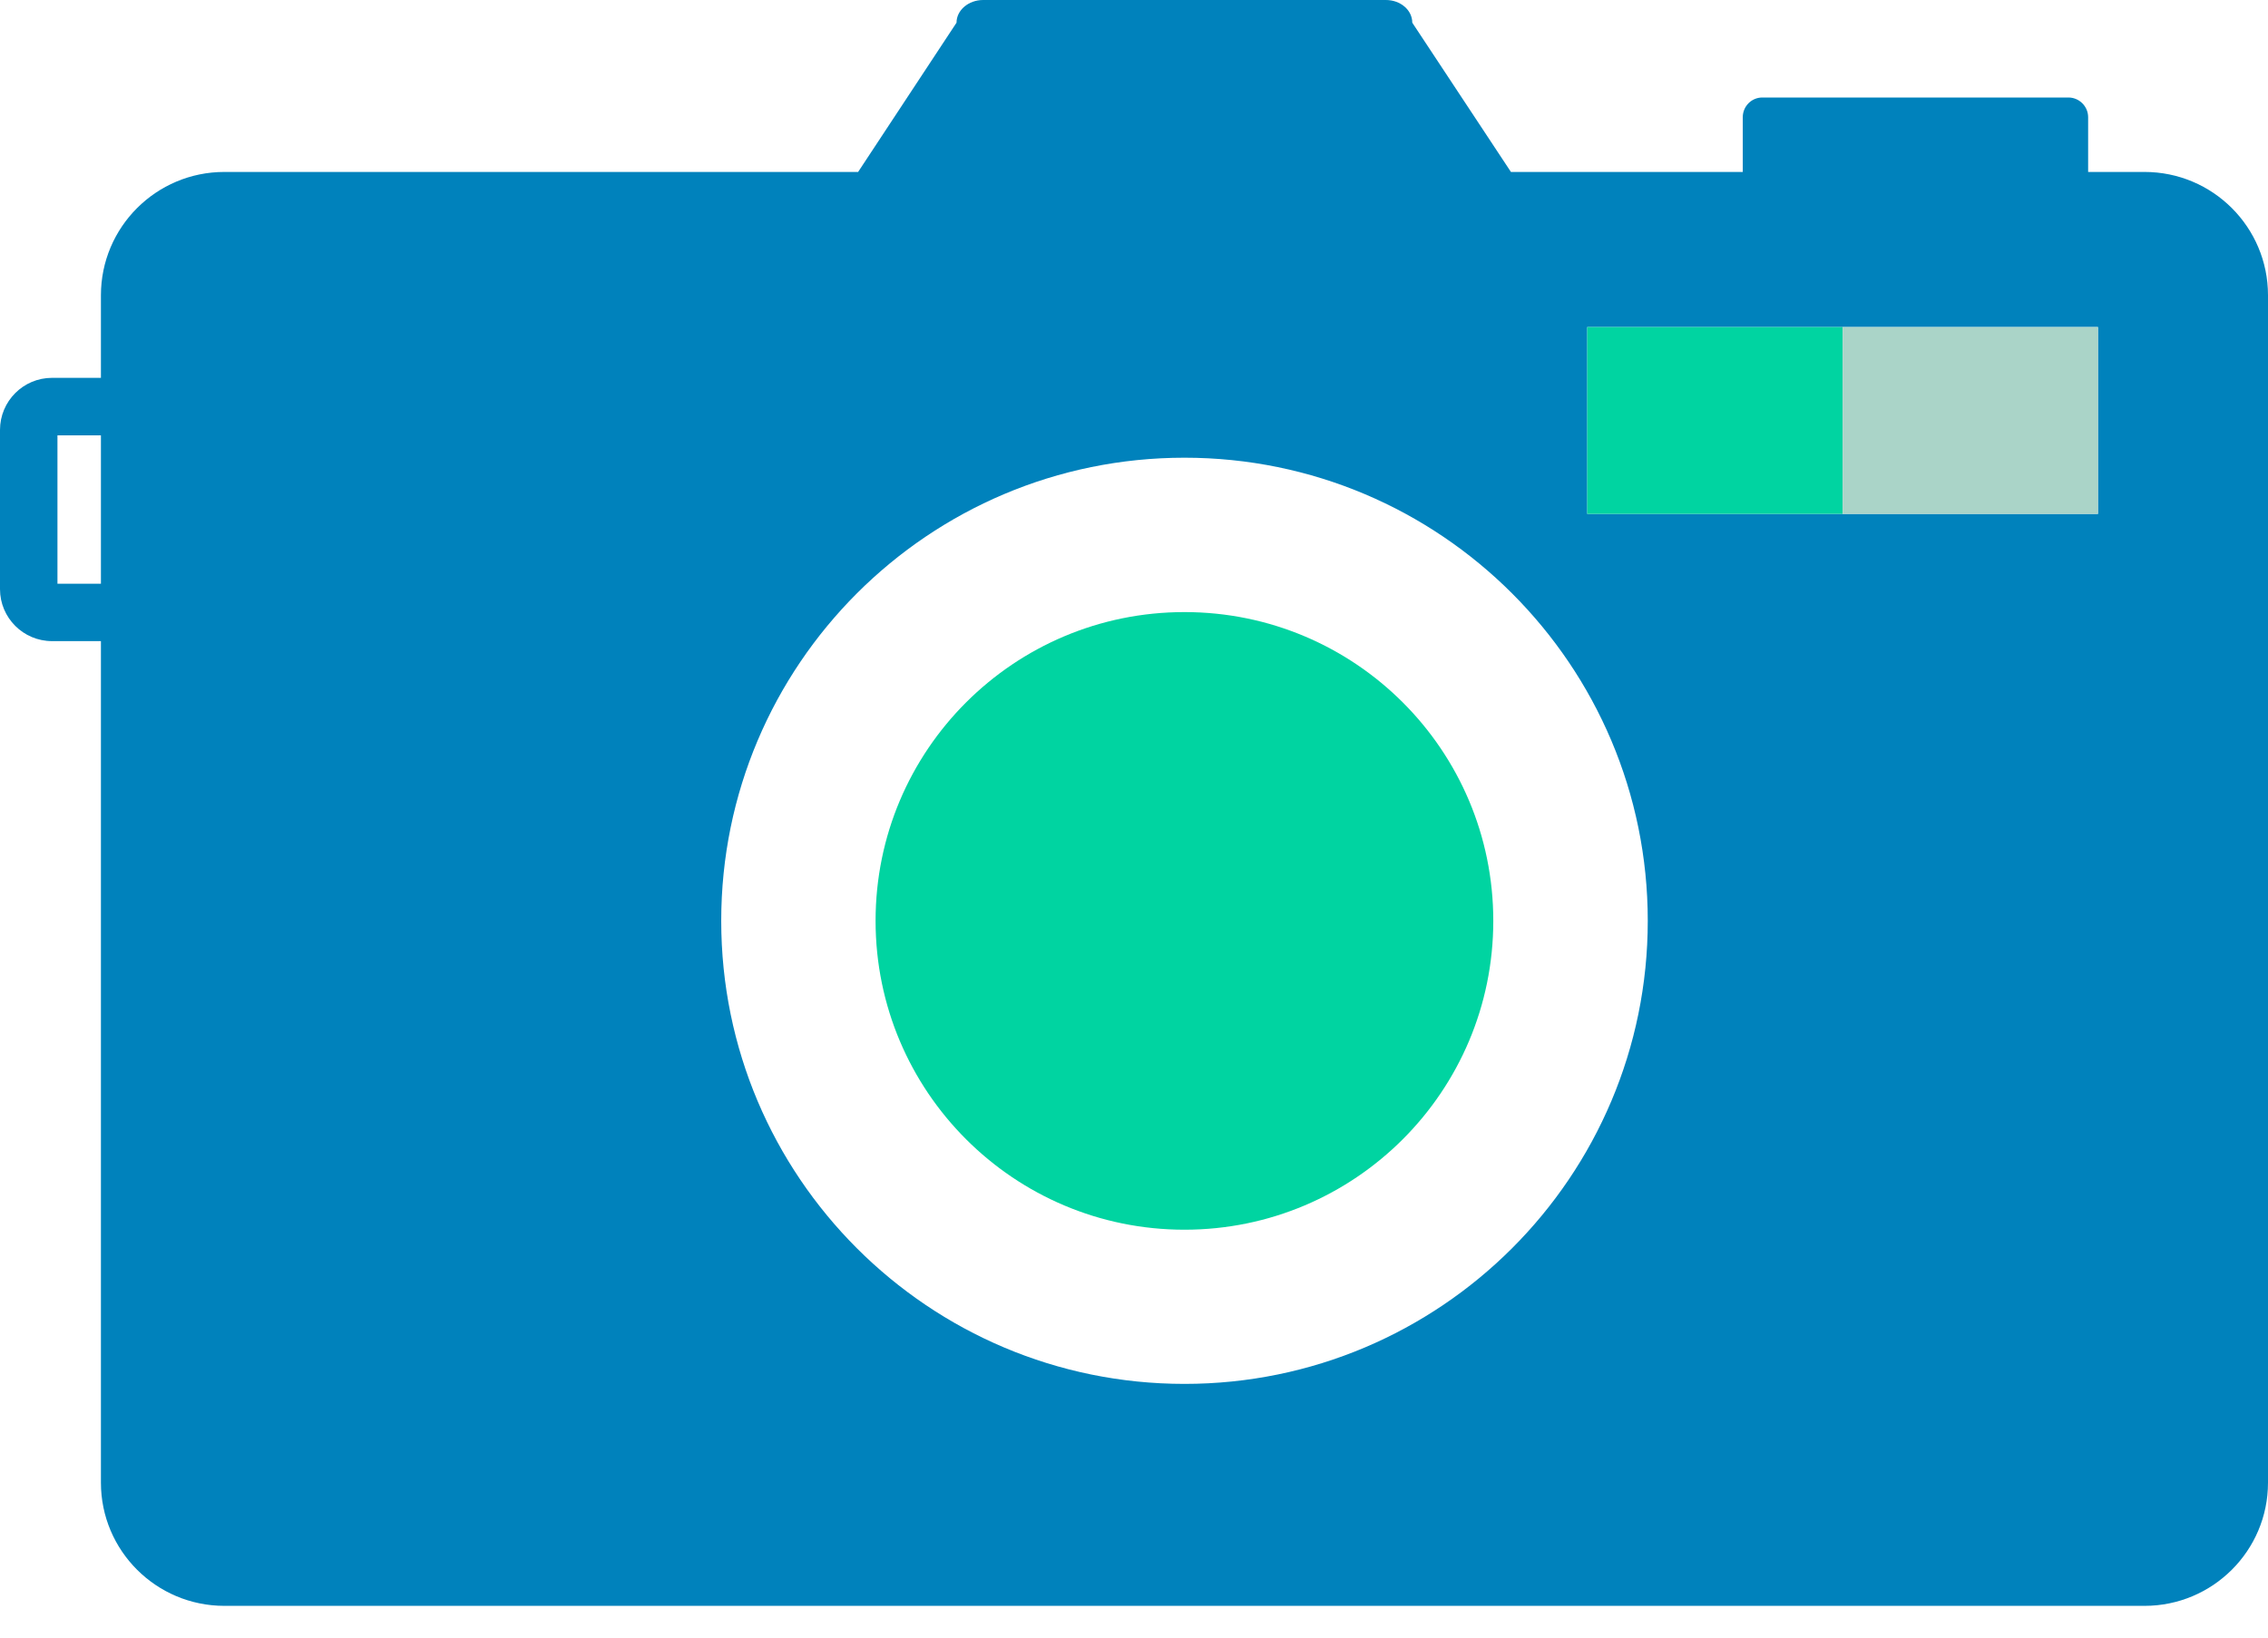 <?xml version="1.0" encoding="UTF-8"?>
<svg width="36px" height="26px" viewBox="0 0 36 26" version="1.1" xmlns="http://www.w3.org/2000/svg" xmlns:xlink="http://www.w3.org/1999/xlink">
    <title>D8940926-ED35-4106-A9B9-891EAA6190F6</title>
    <g id="UI" stroke="none" stroke-width="1" fill="none" fill-rule="evenodd">
        <g id="HomePage_PricingTable" transform="translate(-292, -1880)">
            <g id="Group-11" transform="translate(0, 1209)">
                <g id="Group-10" transform="translate(256, 358)">
                    <g id="Group-53" transform="translate(36, 36)">
                        <g id="Group-33-Copy-2" transform="translate(0, 272)">
                            <g id="Group-3" transform="translate(0, 5)">
                                <path d="M0.912,9.268 L1.602,9.268 L1.602,6.912 L0.912,6.912 L0.912,9.268 Z M18.801,7.267 C22.861,7.267 26.155,10.559 26.155,14.62 C26.155,18.681 22.861,21.972 18.801,21.972 C14.74,21.972 11.448,18.681 11.448,14.62 C11.448,10.559 14.74,7.267 18.801,7.267 Z M25.194,8.159 L33.301,8.159 L33.301,5.193 L25.194,5.193 L25.194,8.159 Z M3.561,25.496 L34.04,25.496 C35.122,25.496 36,24.62 36,23.54 L36,4.688 C36,3.606 35.122,2.73 34.04,2.73 L33.145,2.73 L33.145,1.861 C33.145,1.688 33.003,1.548 32.832,1.548 L27.973,1.548 C27.802,1.548 27.663,1.688 27.663,1.861 L27.663,2.73 L23.983,2.73 L22.417,0.36 C22.417,0.161 22.231,0 21.998,0 L15.605,0 C15.374,0 15.183,0.161 15.183,0.36 L13.621,2.73 L3.561,2.73 C2.48,2.73 1.602,3.606 1.602,4.688 L1.602,5.999 L0.826,5.999 C0.369,5.999 0,6.37 0,6.826 L0,9.354 C0,9.808 0.369,10.179 0.826,10.179 L1.602,10.179 L1.602,23.54 C1.602,24.62 2.48,25.496 3.561,25.496 L3.561,25.496 Z" id="Fill-723" fill="#0082BC"></path>
                                <path d="M13.898,14.62 C13.898,17.327 16.092,19.524 18.801,19.524 C21.509,19.524 23.703,17.327 23.703,14.62 C23.703,11.911 21.509,9.718 18.801,9.718 C16.092,9.718 13.898,11.911 13.898,14.62" id="Fill-724" fill="#00D4A1"></path>
                                <polygon id="Fill-725" fill="#00D4A1" points="25.194 8.159 29.248 8.159 29.248 5.193 25.194 5.193"></polygon>
                                <polygon id="Fill-726" fill="#AAD4C8" points="29.248 8.159 33.301 8.159 33.301 5.193 29.248 5.193"></polygon>
                            </g>
                        </g>
                    </g>
                </g>
            </g>
        </g>
    </g>
</svg>